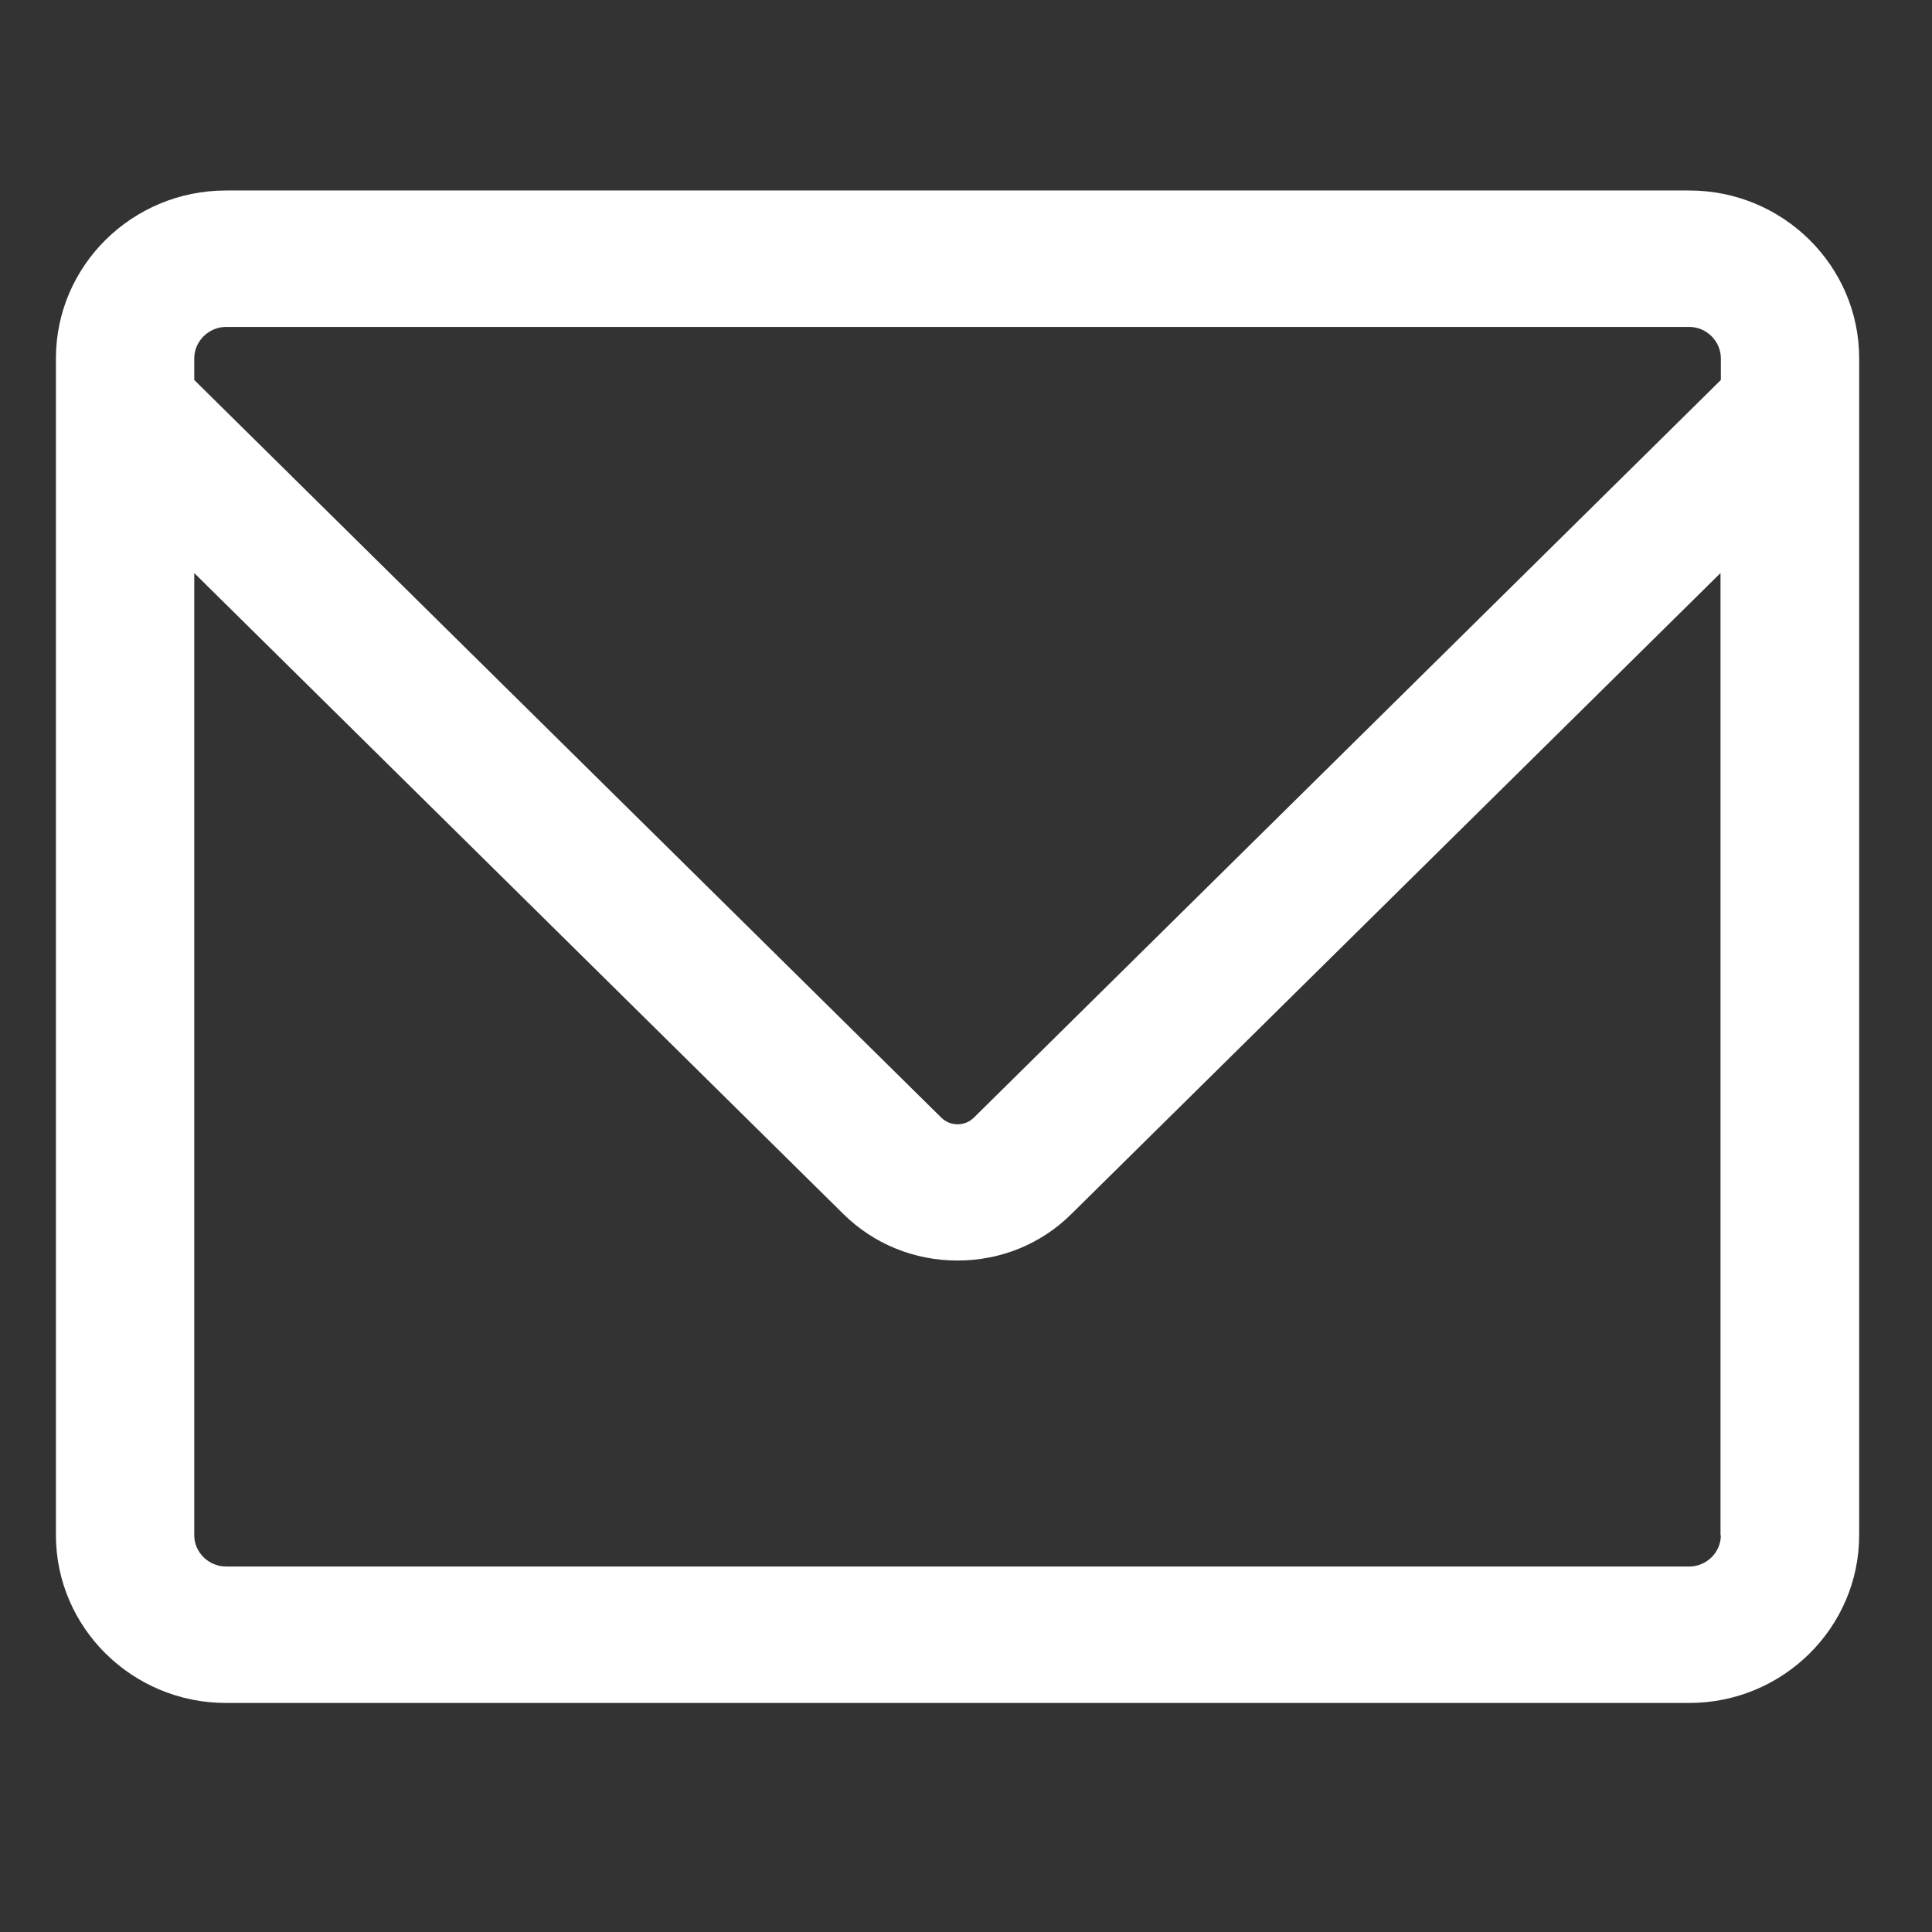 <svg xmlns="http://www.w3.org/2000/svg" xmlns:xlink="http://www.w3.org/1999/xlink" width="59" zoomAndPan="magnify" viewBox="0 0 44.25 44.25" height="59" preserveAspectRatio="xMidYMid meet" version="1.0"><rect x="0" y="0" width="44.25" height="44.25" fill="#333333" stroke="none"/><defs><clipPath id="bcd8a7fad1"><path d="M 1.281 4.352 L 42.582 4.352 L 42.582 39.016 L 1.281 39.016 Z M 1.281 4.352 " clip-rule="nonzero"/></clipPath></defs><g clip-path="url(#bcd8a7fad1)"><path fill="#ffffff" d="M 38.691 4.363 L 5.176 4.363 C 3.027 4.363 1.281 6.086 1.281 8.207 L 1.281 35.16 C 1.281 37.277 3.027 39.004 5.176 39.004 L 38.691 39.004 C 40.836 39.004 42.582 37.277 42.582 35.16 L 42.582 8.207 C 42.582 6.086 40.836 4.363 38.691 4.363 Z M 4.449 8.207 C 4.449 7.816 4.781 7.488 5.176 7.488 L 38.691 7.488 C 39.086 7.488 39.414 7.816 39.414 8.207 L 39.414 8.703 L 22.305 25.598 C 22.102 25.801 21.762 25.801 21.559 25.598 L 4.449 8.703 Z M 39.414 35.164 C 39.414 35.555 39.086 35.879 38.691 35.879 L 5.176 35.879 C 4.781 35.879 4.449 35.555 4.449 35.164 L 4.449 13.125 L 19.316 27.805 C 20.012 28.492 20.941 28.871 21.93 28.871 C 22.914 28.871 23.844 28.496 24.539 27.805 L 39.406 13.125 L 39.406 35.164 Z M 39.414 35.164 " fill-opacity="1" fill-rule="nonzero"/></g></svg>